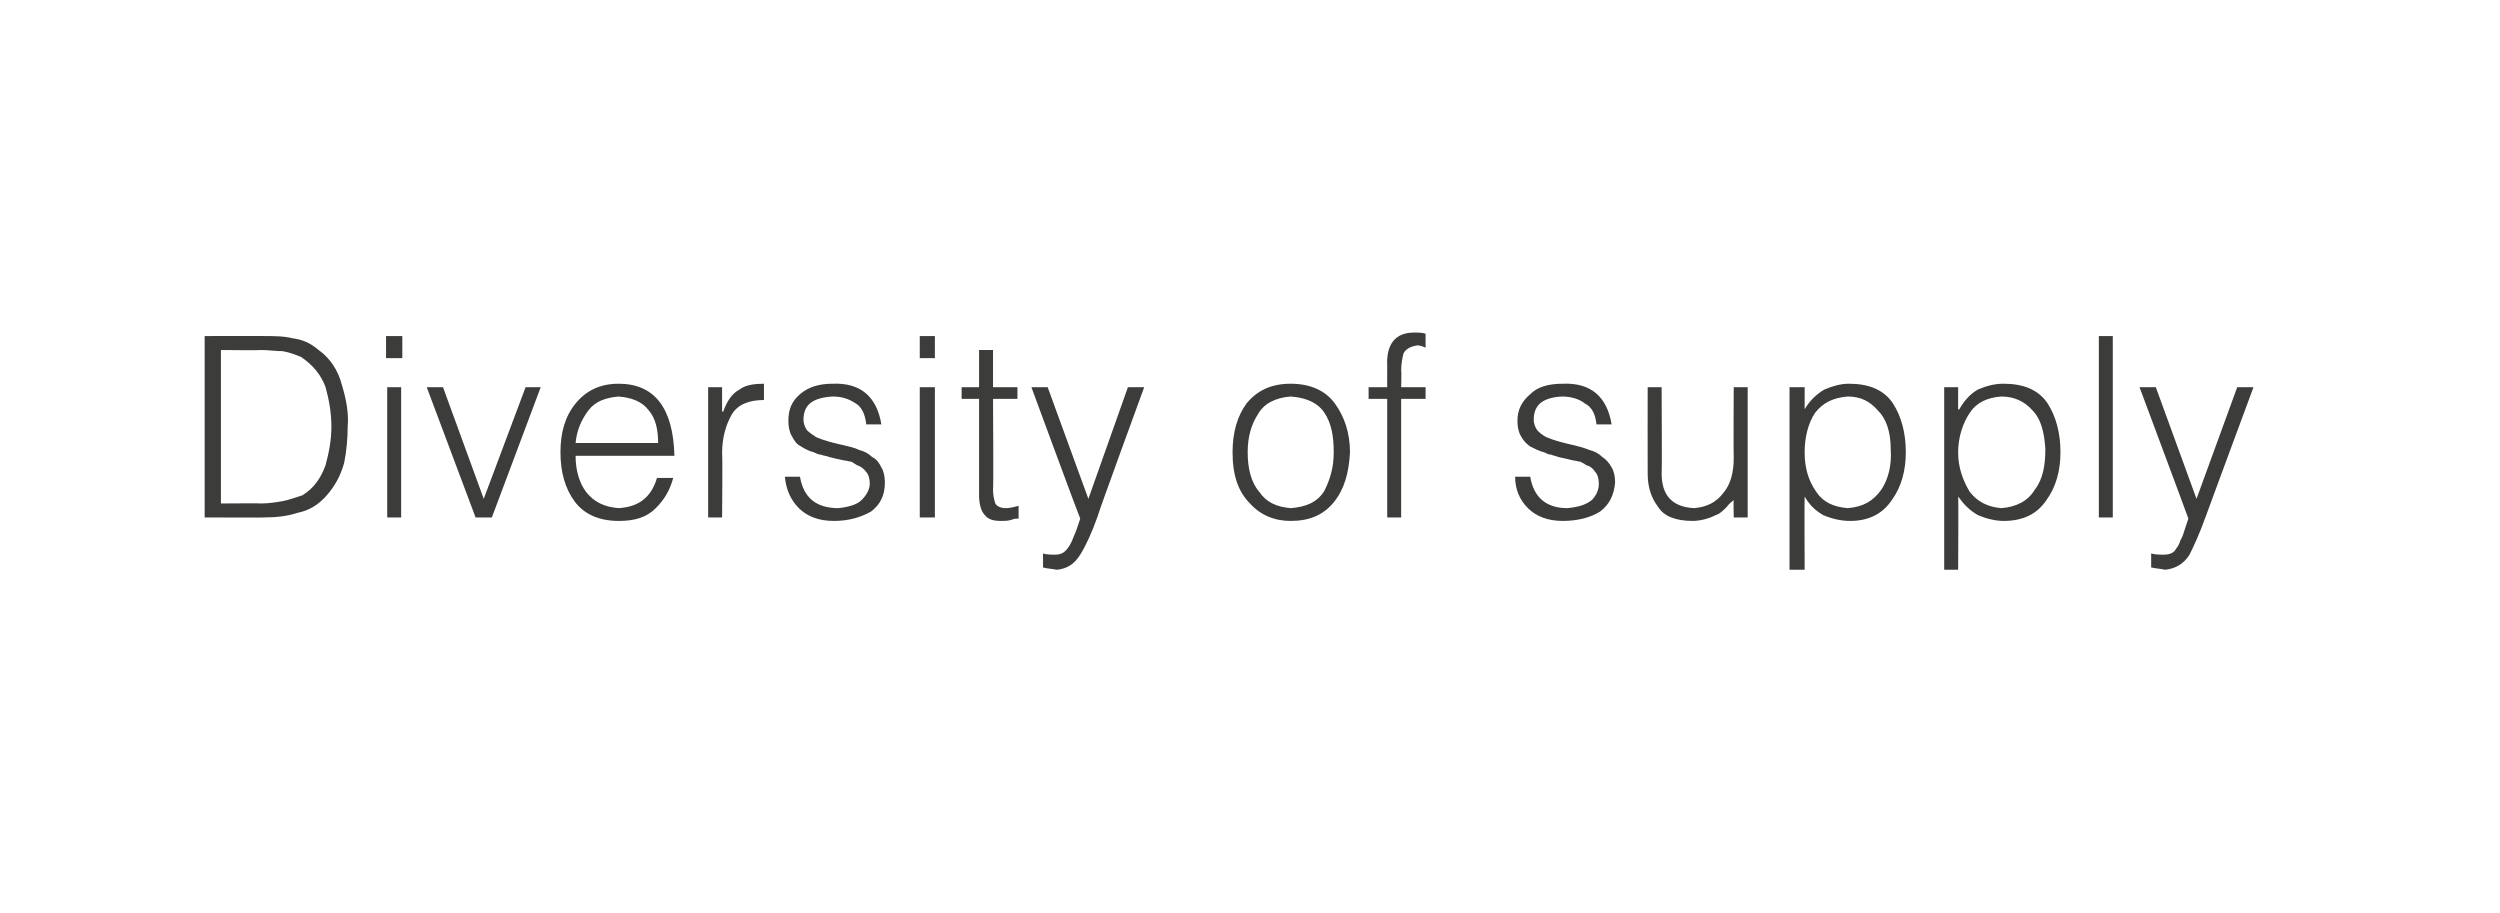 <?xml version="1.0" standalone="no"?>
<!DOCTYPE svg PUBLIC "-//W3C//DTD SVG 1.1//EN" "http://www.w3.org/Graphics/SVG/1.1/DTD/svg11.dtd">
<svg xmlns="http://www.w3.org/2000/svg" version="1.1" width="215px" height="78.5px" viewBox="-2 -2 215 78.5" style="left:-2px;top:-2px">
  <desc>Diversity of supply</desc>
  <defs/>
  <g id="Polygon65773">
    <path d="M 20.7 42.5 C 21.7 42.5 22.7 42.4 23.6 42.1 C 24.6 41.9 25.4 41.4 26.1 40.6 C 26.8 39.8 27.3 38.9 27.6 37.8 C 27.8 36.8 27.9 35.7 27.9 34.7 C 28 33.6 27.8 32.4 27.4 31.1 C 27.1 29.9 26.4 28.8 25.4 28.1 C 24.7 27.5 24 27.2 23.2 27.1 C 22.4 26.9 21.6 26.9 20.7 26.9 C 20.74 26.89 15.6 26.9 15.6 26.9 L 15.6 42.5 C 15.6 42.5 20.73 42.52 20.7 42.5 Z M 17 28.1 C 17 28.1 20.43 28.14 20.4 28.1 C 21.1 28.1 21.7 28.2 22.3 28.2 C 22.9 28.3 23.4 28.5 23.9 28.7 C 24.9 29.4 25.6 30.2 26 31.3 C 26.3 32.4 26.5 33.5 26.5 34.7 C 26.5 35.8 26.3 36.9 26 38 C 25.6 39.1 25 40 24 40.6 C 23.4 40.8 22.8 41 22.3 41.1 C 21.7 41.2 21.1 41.3 20.4 41.3 C 20.43 41.27 17 41.3 17 41.3 L 17 28.1 Z M 32.5 42.5 L 32.5 31.3 L 31.3 31.3 L 31.3 42.5 L 32.5 42.5 Z M 32.6 28.8 L 32.6 26.9 L 31.2 26.9 L 31.2 28.8 L 32.6 28.8 Z M 38.9 42.5 L 40.3 42.5 L 44.5 31.3 L 43.2 31.3 L 39.6 40.9 L 36.1 31.3 L 34.7 31.3 L 38.9 42.5 Z M 47.5 36.1 C 47.6 35 48 34.1 48.6 33.3 C 49.2 32.5 50.1 32.2 51.2 32.1 C 52.3 32.2 53.2 32.5 53.8 33.3 C 54.4 34 54.6 35 54.6 36.1 C 54.6 36.1 47.5 36.1 47.5 36.1 Z M 56 37.2 C 55.9 33.1 54.3 31 51.2 31 C 49.6 31 48.4 31.6 47.5 32.7 C 46.6 33.8 46.2 35.2 46.2 36.9 C 46.2 38.6 46.6 40 47.4 41.1 C 48.2 42.2 49.5 42.8 51.2 42.8 C 52.6 42.8 53.6 42.5 54.4 41.7 C 55.1 41 55.6 40.2 55.9 39.1 C 55.9 39.1 54.5 39.1 54.5 39.1 C 54 40.8 52.9 41.6 51.2 41.7 C 50 41.6 49.1 41.2 48.4 40.3 C 47.8 39.5 47.5 38.4 47.5 37.2 C 47.5 37.2 56 37.2 56 37.2 Z M 60.1 37 C 60.1 35.7 60.4 34.6 60.9 33.7 C 61.4 32.8 62.4 32.4 63.7 32.4 C 63.7 32.4 63.7 31 63.7 31 C 62.9 31 62.1 31.1 61.6 31.5 C 61 31.8 60.5 32.5 60.2 33.4 C 60.19 33.37 60.1 33.4 60.1 33.4 L 60.1 31.3 L 58.9 31.3 L 58.9 42.5 L 60.1 42.5 C 60.1 42.5 60.15 37.01 60.1 37 Z M 65.5 39 C 65.6 40.1 66 41 66.7 41.7 C 67.4 42.4 68.4 42.8 69.7 42.8 C 71 42.8 72 42.5 72.9 42 C 73.7 41.4 74.1 40.6 74.1 39.5 C 74.1 39 74 38.5 73.8 38.2 C 73.6 37.8 73.4 37.5 73 37.3 C 72.7 37 72.3 36.8 71.9 36.7 C 71.5 36.5 71 36.4 70.6 36.3 C 69.7 36.1 68.9 35.9 68.2 35.6 C 67.9 35.4 67.6 35.2 67.4 35 C 67.2 34.7 67.1 34.4 67.1 34.1 C 67.1 32.8 67.9 32.2 69.6 32.1 C 70.4 32.1 71 32.3 71.6 32.7 C 72.1 33 72.4 33.6 72.5 34.5 C 72.5 34.5 73.8 34.5 73.8 34.5 C 73.4 32.1 72 30.9 69.6 31 C 68.4 31 67.5 31.3 66.8 31.9 C 66.1 32.5 65.8 33.2 65.8 34.2 C 65.8 34.7 65.9 35.2 66.1 35.5 C 66.3 35.9 66.5 36.2 66.9 36.4 C 67.2 36.6 67.6 36.8 68 36.9 C 68.2 37 68.4 37.1 68.6 37.1 C 68.8 37.2 69.1 37.2 69.3 37.3 C 69.7 37.4 70.1 37.5 70.6 37.6 C 70.8 37.6 71 37.7 71.2 37.7 C 71.4 37.8 71.5 37.9 71.7 38 C 72 38.1 72.3 38.3 72.5 38.6 C 72.7 38.8 72.8 39.2 72.8 39.6 C 72.8 40.1 72.5 40.6 72.1 41 C 71.7 41.4 71 41.6 70.1 41.7 C 68.2 41.7 67.1 40.8 66.8 39 C 66.8 39 65.5 39 65.5 39 Z M 78.4 42.5 L 78.4 31.3 L 77.1 31.3 L 77.1 42.5 L 78.4 42.5 Z M 78.4 28.8 L 78.4 26.9 L 77.1 26.9 L 77.1 28.8 L 78.4 28.8 Z M 85.6 41.5 C 85.2 41.6 84.9 41.7 84.5 41.7 C 84 41.7 83.7 41.5 83.6 41.3 C 83.5 41 83.4 40.6 83.4 40.1 C 83.45 40.08 83.4 32.3 83.4 32.3 L 85.5 32.3 L 85.5 31.3 L 83.4 31.3 L 83.4 28.1 L 82.2 28.1 L 82.2 31.3 L 80.7 31.3 L 80.7 32.3 L 82.2 32.3 C 82.2 32.3 82.2 40.59 82.2 40.6 C 82.2 41.4 82.4 42 82.7 42.3 C 83 42.7 83.5 42.8 84.1 42.8 C 84.4 42.8 84.7 42.8 85 42.7 C 85.2 42.6 85.4 42.6 85.6 42.6 C 85.6 42.6 85.6 41.5 85.6 41.5 Z M 87.7 46.8 C 88 46.9 88.4 46.9 88.9 47 C 89.8 46.9 90.4 46.5 90.9 45.7 C 91.4 44.9 91.9 43.8 92.4 42.4 C 92.35 42.37 96.4 31.3 96.4 31.3 L 95 31.3 L 91.6 40.9 L 88.1 31.3 L 86.7 31.3 C 86.7 31.3 90.87 42.61 90.9 42.6 C 90.8 42.9 90.7 43.2 90.6 43.5 C 90.5 43.8 90.3 44.2 90.2 44.5 C 90 44.9 89.9 45.1 89.6 45.4 C 89.4 45.6 89.1 45.7 88.8 45.7 C 88.4 45.7 88 45.7 87.7 45.6 C 87.7 45.6 87.7 46.8 87.7 46.8 Z M 109 42.8 C 110.6 42.8 111.8 42.3 112.7 41.2 C 113.6 40.1 114 38.7 114.1 36.9 C 114.1 35.2 113.6 33.8 112.8 32.7 C 112 31.6 110.7 31 109 31 C 107.3 31 106.1 31.6 105.2 32.7 C 104.4 33.8 104 35.2 104 36.9 C 104 38.9 104.5 40.3 105.5 41.3 C 106.4 42.3 107.6 42.8 109 42.8 C 109 42.8 109 42.8 109 42.8 Z M 112.7 36.9 C 112.7 38.2 112.4 39.2 111.9 40.2 C 111.3 41.2 110.3 41.6 109 41.7 C 107.8 41.6 106.9 41.2 106.3 40.3 C 105.6 39.5 105.3 38.3 105.3 36.9 C 105.3 35.6 105.6 34.5 106.2 33.6 C 106.7 32.7 107.7 32.2 109 32.1 C 110.3 32.2 111.3 32.6 111.9 33.5 C 112.5 34.4 112.7 35.5 112.7 36.9 C 112.7 36.9 112.7 36.9 112.7 36.9 Z M 117.3 32.3 L 117.3 42.5 L 118.5 42.5 L 118.5 32.3 L 120.6 32.3 L 120.6 31.3 L 118.5 31.3 C 118.5 31.3 118.54 29.88 118.5 29.9 C 118.5 29.3 118.6 28.8 118.7 28.4 C 118.9 28 119.3 27.8 119.9 27.7 C 120.1 27.7 120.4 27.8 120.6 27.9 C 120.6 27.9 120.6 26.7 120.6 26.7 C 120.3 26.6 120 26.6 119.6 26.6 C 118 26.6 117.2 27.6 117.3 29.5 C 117.29 29.49 117.3 31.3 117.3 31.3 L 115.7 31.3 L 115.7 32.3 L 117.3 32.3 Z M 128.3 39 C 128.3 40.1 128.7 41 129.4 41.7 C 130.1 42.4 131.1 42.8 132.4 42.8 C 133.7 42.8 134.8 42.5 135.6 42 C 136.4 41.4 136.8 40.6 136.9 39.5 C 136.9 39 136.8 38.5 136.6 38.2 C 136.4 37.8 136.1 37.5 135.8 37.3 C 135.5 37 135.1 36.8 134.7 36.7 C 134.2 36.5 133.8 36.4 133.4 36.3 C 132.5 36.1 131.7 35.9 131 35.6 C 130.6 35.4 130.4 35.2 130.2 35 C 130 34.7 129.9 34.4 129.9 34.1 C 129.9 32.8 130.7 32.2 132.3 32.1 C 133.1 32.1 133.8 32.3 134.3 32.7 C 134.9 33 135.2 33.6 135.3 34.5 C 135.3 34.5 136.6 34.5 136.6 34.5 C 136.2 32.1 134.8 30.9 132.4 31 C 131.1 31 130.2 31.3 129.6 31.9 C 128.9 32.5 128.5 33.2 128.5 34.2 C 128.5 34.7 128.6 35.2 128.8 35.5 C 129 35.9 129.3 36.2 129.6 36.4 C 130 36.6 130.4 36.8 130.8 36.9 C 131 37 131.2 37.1 131.4 37.1 C 131.6 37.2 131.8 37.2 132 37.3 C 132.5 37.4 132.9 37.5 133.3 37.6 C 133.5 37.6 133.7 37.7 133.9 37.7 C 134.1 37.8 134.3 37.9 134.4 38 C 134.8 38.1 135 38.3 135.2 38.6 C 135.4 38.8 135.5 39.2 135.5 39.6 C 135.5 40.1 135.3 40.6 134.9 41 C 134.4 41.4 133.8 41.6 132.8 41.7 C 131 41.7 129.9 40.8 129.6 39 C 129.6 39 128.3 39 128.3 39 Z M 147.1 37.4 C 147.1 38.7 146.8 39.7 146.2 40.4 C 145.6 41.2 144.8 41.6 143.7 41.7 C 141.8 41.6 140.9 40.6 140.9 38.7 C 140.94 38.66 140.9 31.3 140.9 31.3 L 139.7 31.3 C 139.7 31.3 139.69 38.68 139.7 38.7 C 139.7 39.9 140 40.8 140.6 41.6 C 141.1 42.4 142.1 42.8 143.6 42.8 C 144 42.8 144.5 42.7 144.8 42.6 C 145.2 42.5 145.5 42.3 145.8 42.2 C 146.1 42 146.3 41.8 146.5 41.6 C 146.7 41.3 146.9 41.2 147.1 41 C 147.07 40.97 147.1 42.5 147.1 42.5 L 148.3 42.5 L 148.3 31.3 L 147.1 31.3 C 147.1 31.3 147.07 37.4 147.1 37.4 Z M 153.2 36.9 C 153.2 35.6 153.5 34.4 154.1 33.5 C 154.8 32.6 155.7 32.2 156.9 32.1 C 158 32.1 158.8 32.5 159.5 33.3 C 160.2 34 160.6 35.1 160.6 36.6 C 160.7 38 160.4 39.2 159.8 40.1 C 159.1 41.1 158.2 41.6 156.9 41.7 C 155.7 41.6 154.8 41.2 154.2 40.3 C 153.5 39.3 153.2 38.2 153.2 36.9 C 153.2 36.9 153.2 36.9 153.2 36.9 Z M 153.2 40.7 C 153.6 41.4 154.1 41.9 154.8 42.3 C 155.5 42.6 156.3 42.8 157.1 42.8 C 158.7 42.8 159.9 42.2 160.7 41 C 161.5 39.9 161.9 38.5 161.9 36.9 C 161.9 35.2 161.5 33.8 160.8 32.7 C 160 31.5 158.7 31 157 31 C 156.3 31 155.6 31.2 154.9 31.5 C 154.2 31.9 153.6 32.5 153.2 33.2 C 153.21 33.24 153.2 33.2 153.2 33.2 L 153.2 31.3 L 151.9 31.3 L 151.9 47 L 153.2 47 C 153.2 47 153.17 40.73 153.2 40.7 Z M 166.4 36.9 C 166.4 35.6 166.8 34.4 167.4 33.5 C 168 32.6 168.9 32.2 170.1 32.1 C 171.2 32.1 172.1 32.5 172.8 33.3 C 173.5 34 173.8 35.1 173.9 36.6 C 173.9 38 173.7 39.2 173 40.1 C 172.4 41.1 171.4 41.6 170.1 41.7 C 169 41.6 168.1 41.2 167.4 40.3 C 166.8 39.3 166.4 38.2 166.4 36.9 C 166.4 36.9 166.4 36.9 166.4 36.9 Z M 166.4 40.7 C 166.9 41.4 167.4 41.9 168.1 42.3 C 168.8 42.6 169.6 42.8 170.3 42.8 C 172 42.8 173.2 42.2 174 41 C 174.8 39.9 175.2 38.5 175.2 36.9 C 175.2 35.2 174.8 33.8 174.1 32.7 C 173.3 31.5 172 31 170.3 31 C 169.5 31 168.8 31.2 168.1 31.5 C 167.4 31.9 166.9 32.5 166.5 33.2 C 166.48 33.24 166.4 33.2 166.4 33.2 L 166.4 31.3 L 165.2 31.3 L 165.2 47 L 166.4 47 C 166.4 47 166.44 40.73 166.4 40.7 Z M 179.7 42.5 L 179.7 26.9 L 178.5 26.9 L 178.5 42.5 L 179.7 42.5 Z M 183 46.8 C 183.4 46.9 183.8 46.9 184.2 47 C 185.1 46.9 185.8 46.5 186.3 45.7 C 186.7 44.9 187.2 43.8 187.7 42.4 C 187.7 42.37 191.8 31.3 191.8 31.3 L 190.4 31.3 L 186.9 40.9 L 183.4 31.3 L 182 31.3 C 182 31.3 186.22 42.61 186.2 42.6 C 186.1 42.9 186 43.2 185.9 43.5 C 185.8 43.8 185.7 44.2 185.5 44.5 C 185.4 44.9 185.2 45.1 185 45.4 C 184.8 45.6 184.5 45.7 184.1 45.7 C 183.7 45.7 183.4 45.7 183 45.6 C 183 45.6 183 46.8 183 46.8 Z " stroke="none" fill="#3c3c3b"/>
  </g>
</svg>